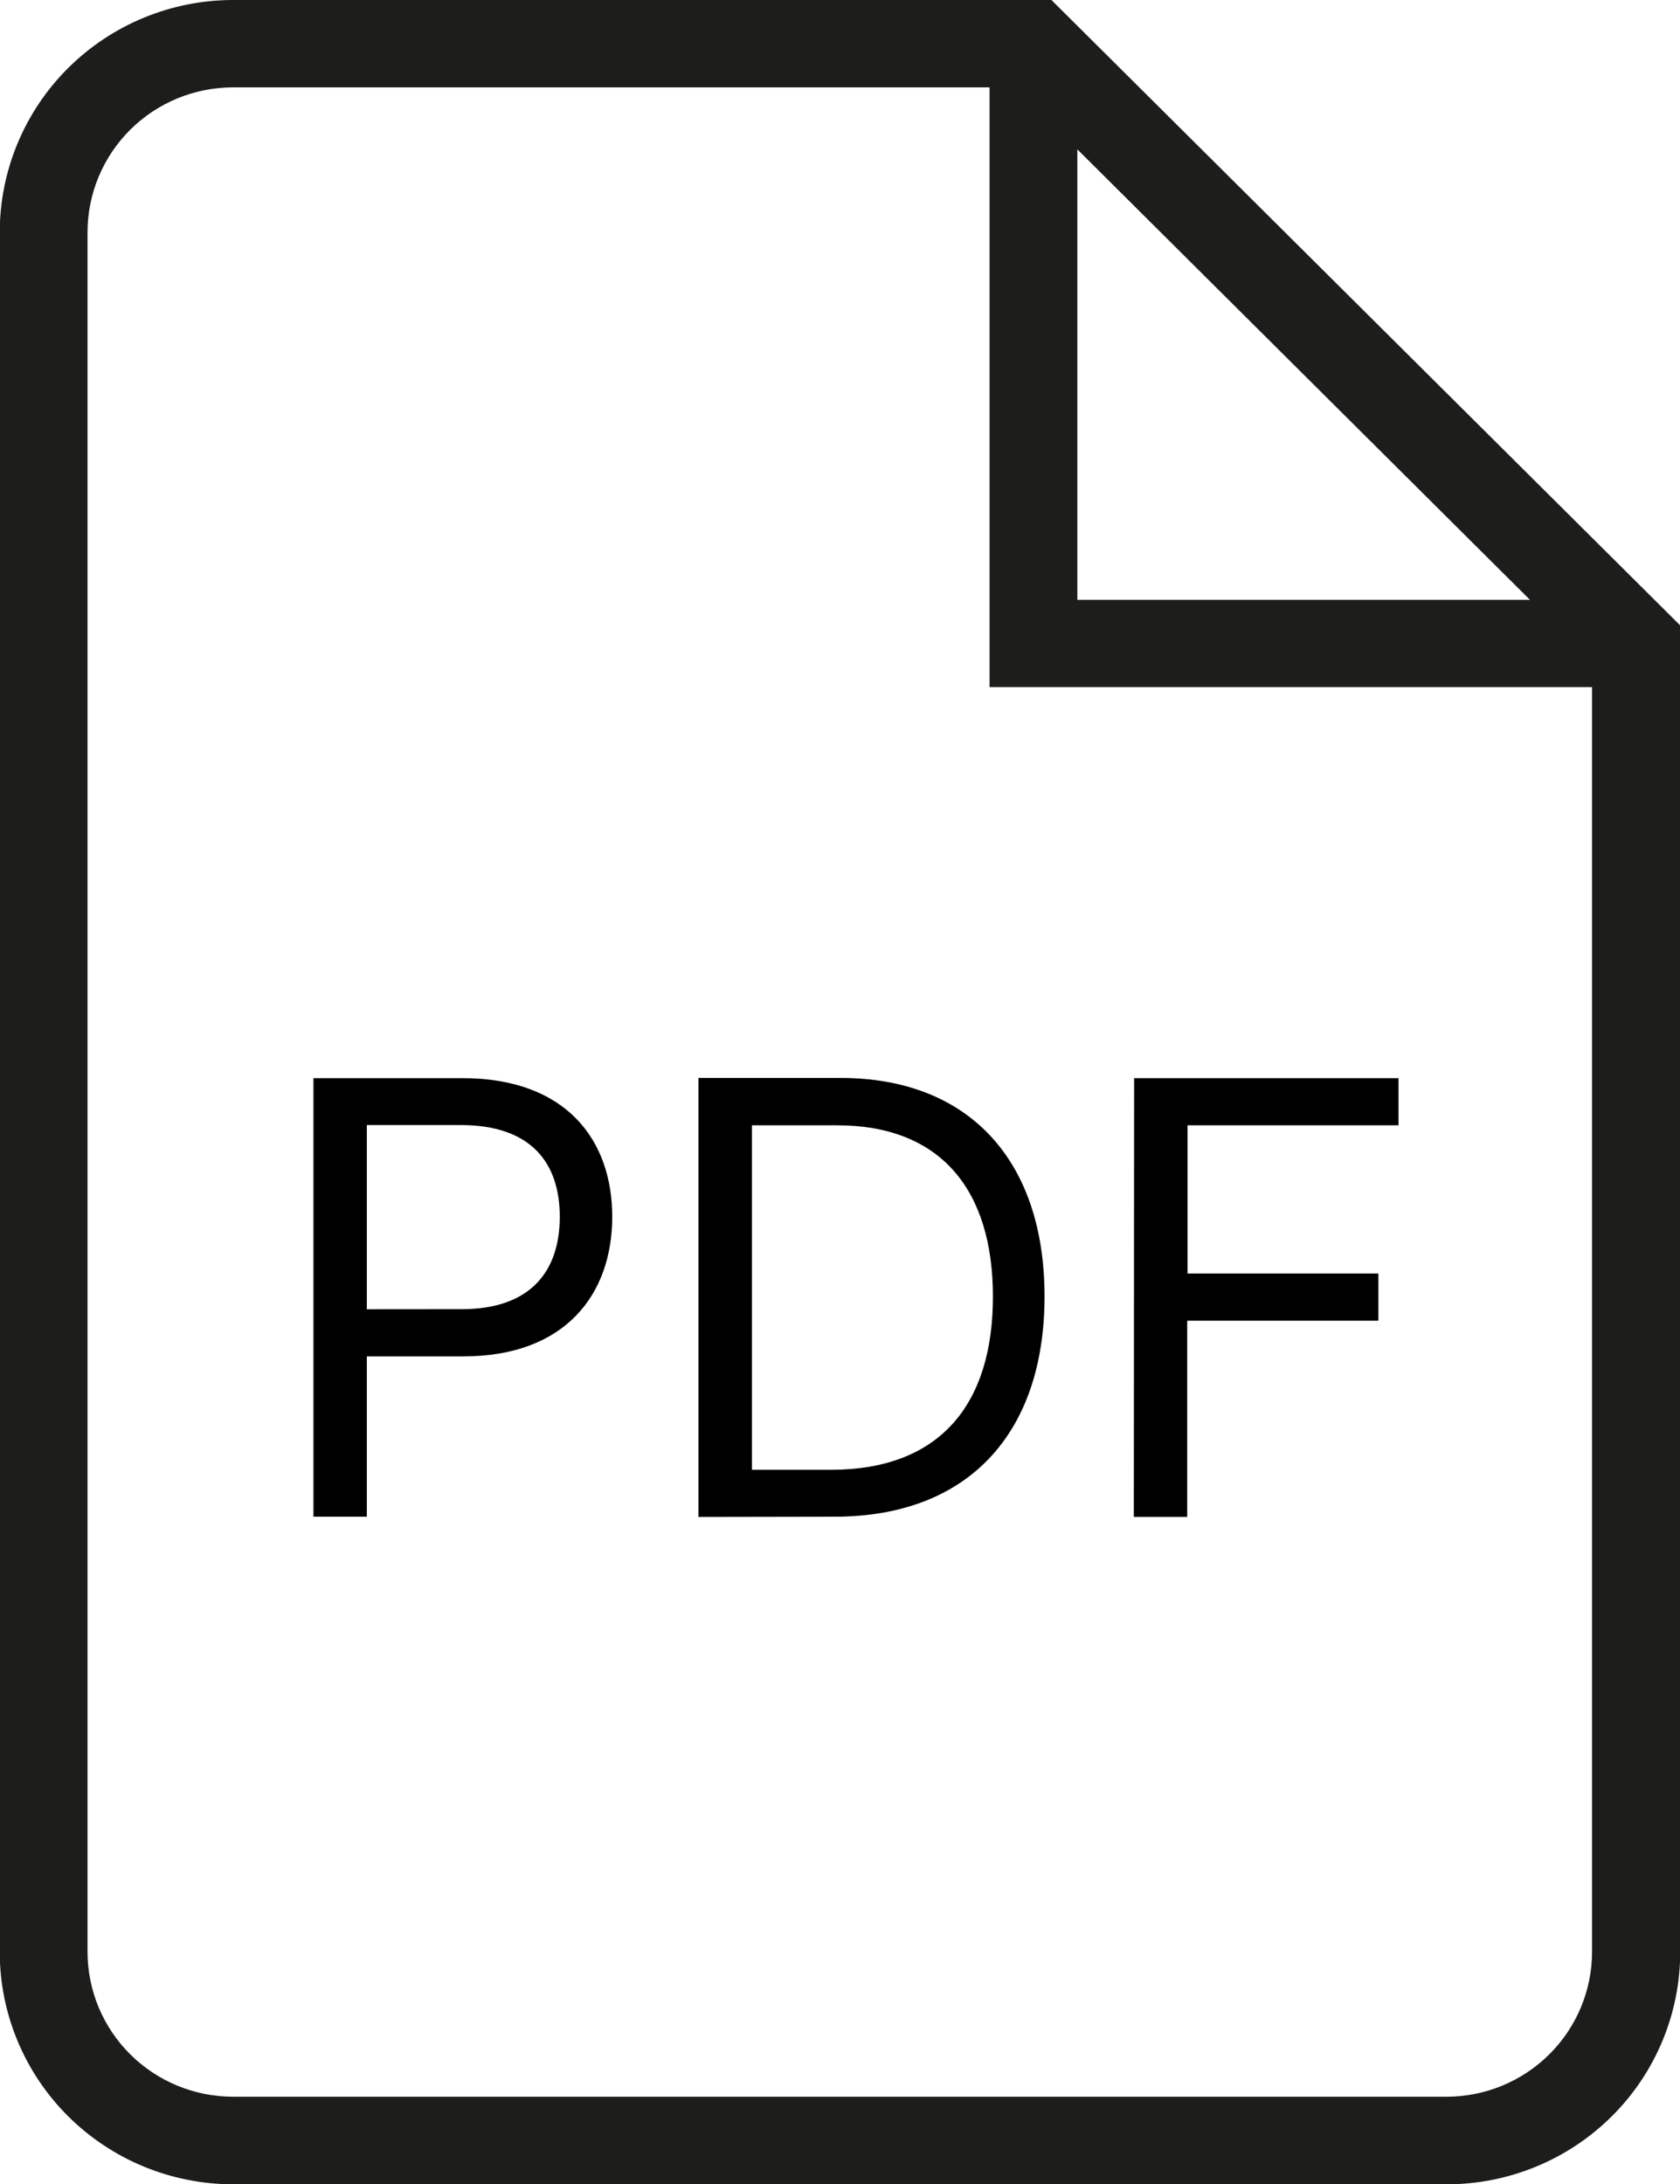 <svg width="40" height="52" viewBox="0 0 40 52" fill="none" xmlns="http://www.w3.org/2000/svg">
<g clip-path="url(#clip0_82_25916)">
<path d="M34.448 52.007H5.548C4.076 52.006 2.664 51.423 1.623 50.388C0.582 49.352 -0.004 47.947 -0.006 46.482V5.527C-0.004 4.062 0.581 2.657 1.622 1.62C2.664 0.584 4.075 0.001 5.548 0H25.034L40.005 14.891V46.475C40.005 47.942 39.42 49.349 38.378 50.386C37.335 51.424 35.922 52.007 34.448 52.007ZM5.548 2.08C4.629 2.081 3.749 2.444 3.099 3.09C2.45 3.737 2.085 4.613 2.084 5.527V46.475C2.085 47.389 2.45 48.265 3.099 48.911C3.749 49.558 4.629 49.921 5.548 49.922H34.442C35.361 49.921 36.241 49.557 36.89 48.911C37.539 48.265 37.905 47.389 37.906 46.475V15.753L24.168 2.08H5.548Z" fill="#1D1D1B"/>
<path d="M38.955 16.36H23.561V1.04H25.651V14.282H38.955V16.36Z" fill="#1D1D1B"/>
<path d="M7.463 25.67H11.01C13.475 25.67 14.577 27.137 14.577 28.971C14.577 30.805 13.472 32.295 11.03 32.295H8.734V36.112H7.463V25.67ZM10.99 31.171C12.676 31.171 13.328 30.223 13.328 28.971C13.328 27.718 12.676 26.787 10.969 26.787H8.734V31.173L10.99 31.171Z" fill="black"/>
<path d="M16.63 36.118V25.665H20.011C23.066 25.665 24.87 27.624 24.87 30.868C24.87 34.112 23.066 36.112 19.869 36.112L16.63 36.118ZM19.786 34.995C22.39 34.995 23.641 33.424 23.641 30.873C23.641 28.322 22.39 26.793 19.93 26.793H17.903V34.995H19.786Z" fill="black"/>
<path d="M27.003 25.67H33.298V26.792H28.275V30.322H32.819V31.445H28.267V36.117H26.996L27.003 25.67Z" fill="black"/>
</g>
<defs>
<clipPath id="clip0_82_25916">
<rect width="40" height="52" fill="white"/>
</clipPath>
</defs>
</svg>
